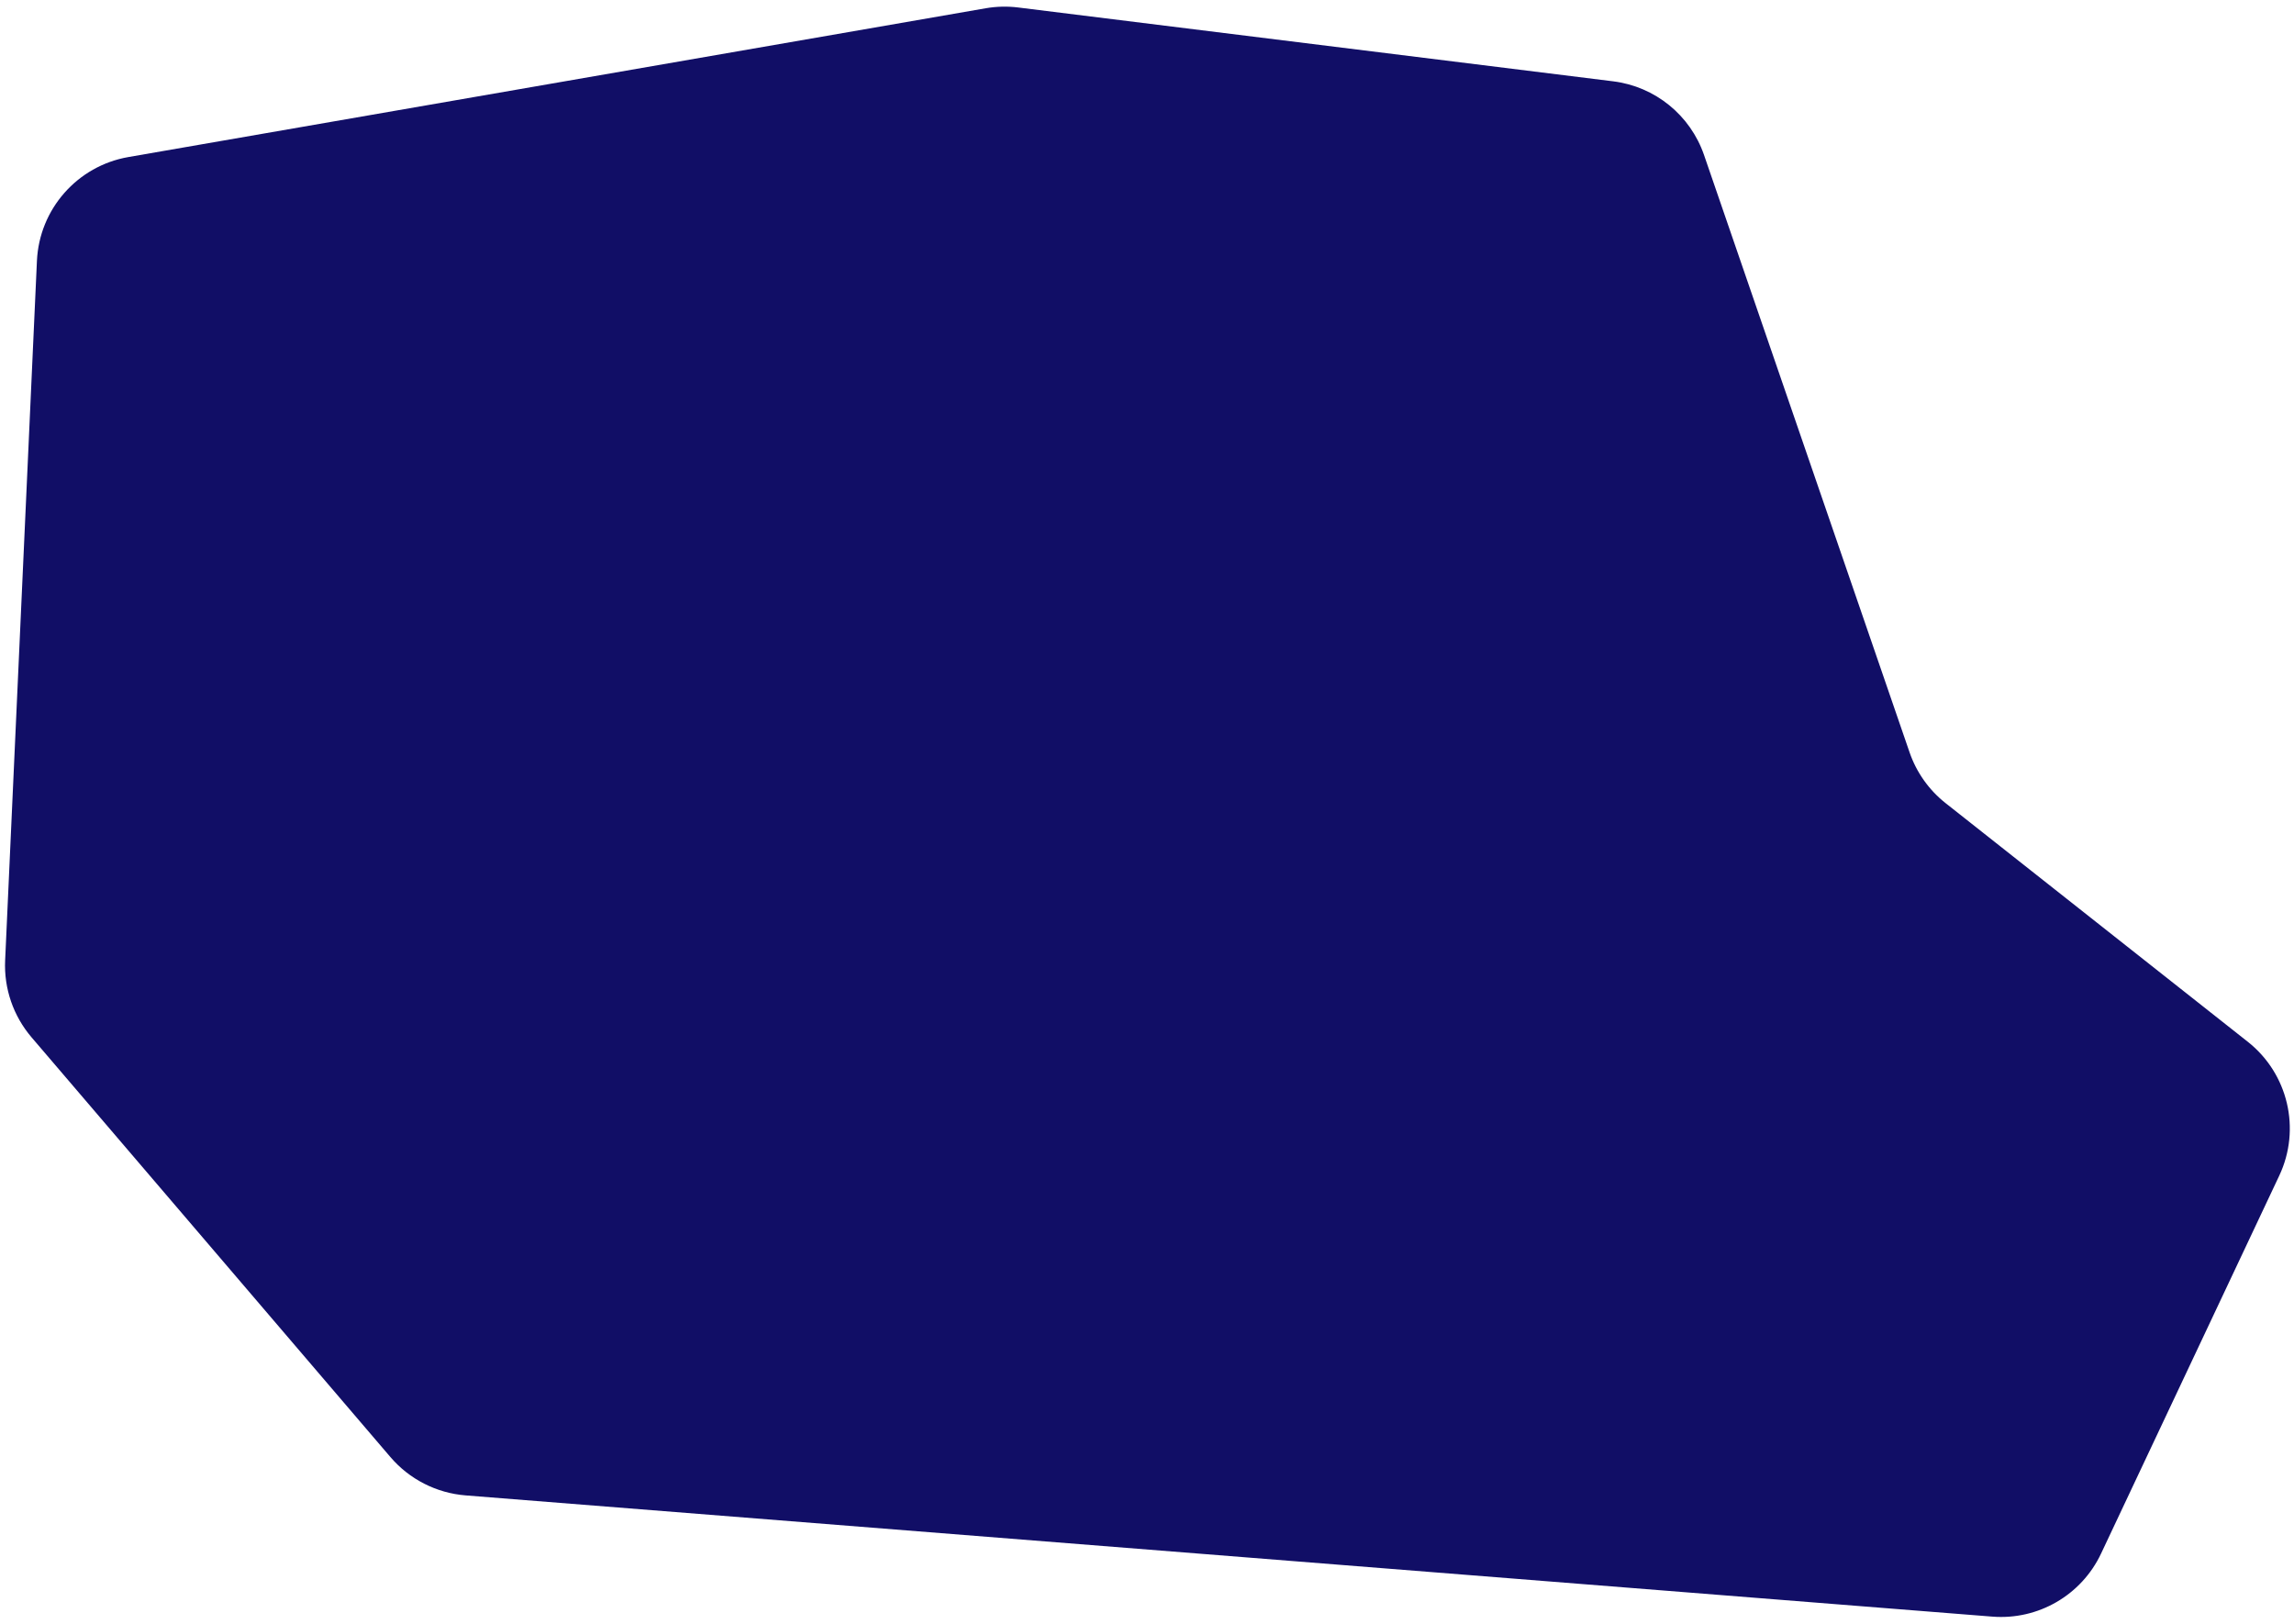 <svg width="202" height="143" viewBox="0 0 202 143" fill="none" xmlns="http://www.w3.org/2000/svg">
<path d="M41.004 131.691L175.436 142.366C179.472 142.686 183.284 140.476 185.011 136.814L200.702 103.532C202.633 99.436 201.484 94.549 197.93 91.742L171.321 70.728C169.857 69.572 168.756 68.02 168.149 66.256L150.051 13.653C148.841 10.138 145.735 7.618 142.046 7.161L89.658 0.659C88.706 0.541 87.741 0.564 86.795 0.728L11.311 13.829C6.811 14.61 3.46 18.415 3.252 22.977L0.452 84.582C0.34 87.051 1.171 89.47 2.777 91.349L34.376 128.312C36.051 130.272 38.435 131.486 41.004 131.691Z" fill="#110E66"/>
</svg>
